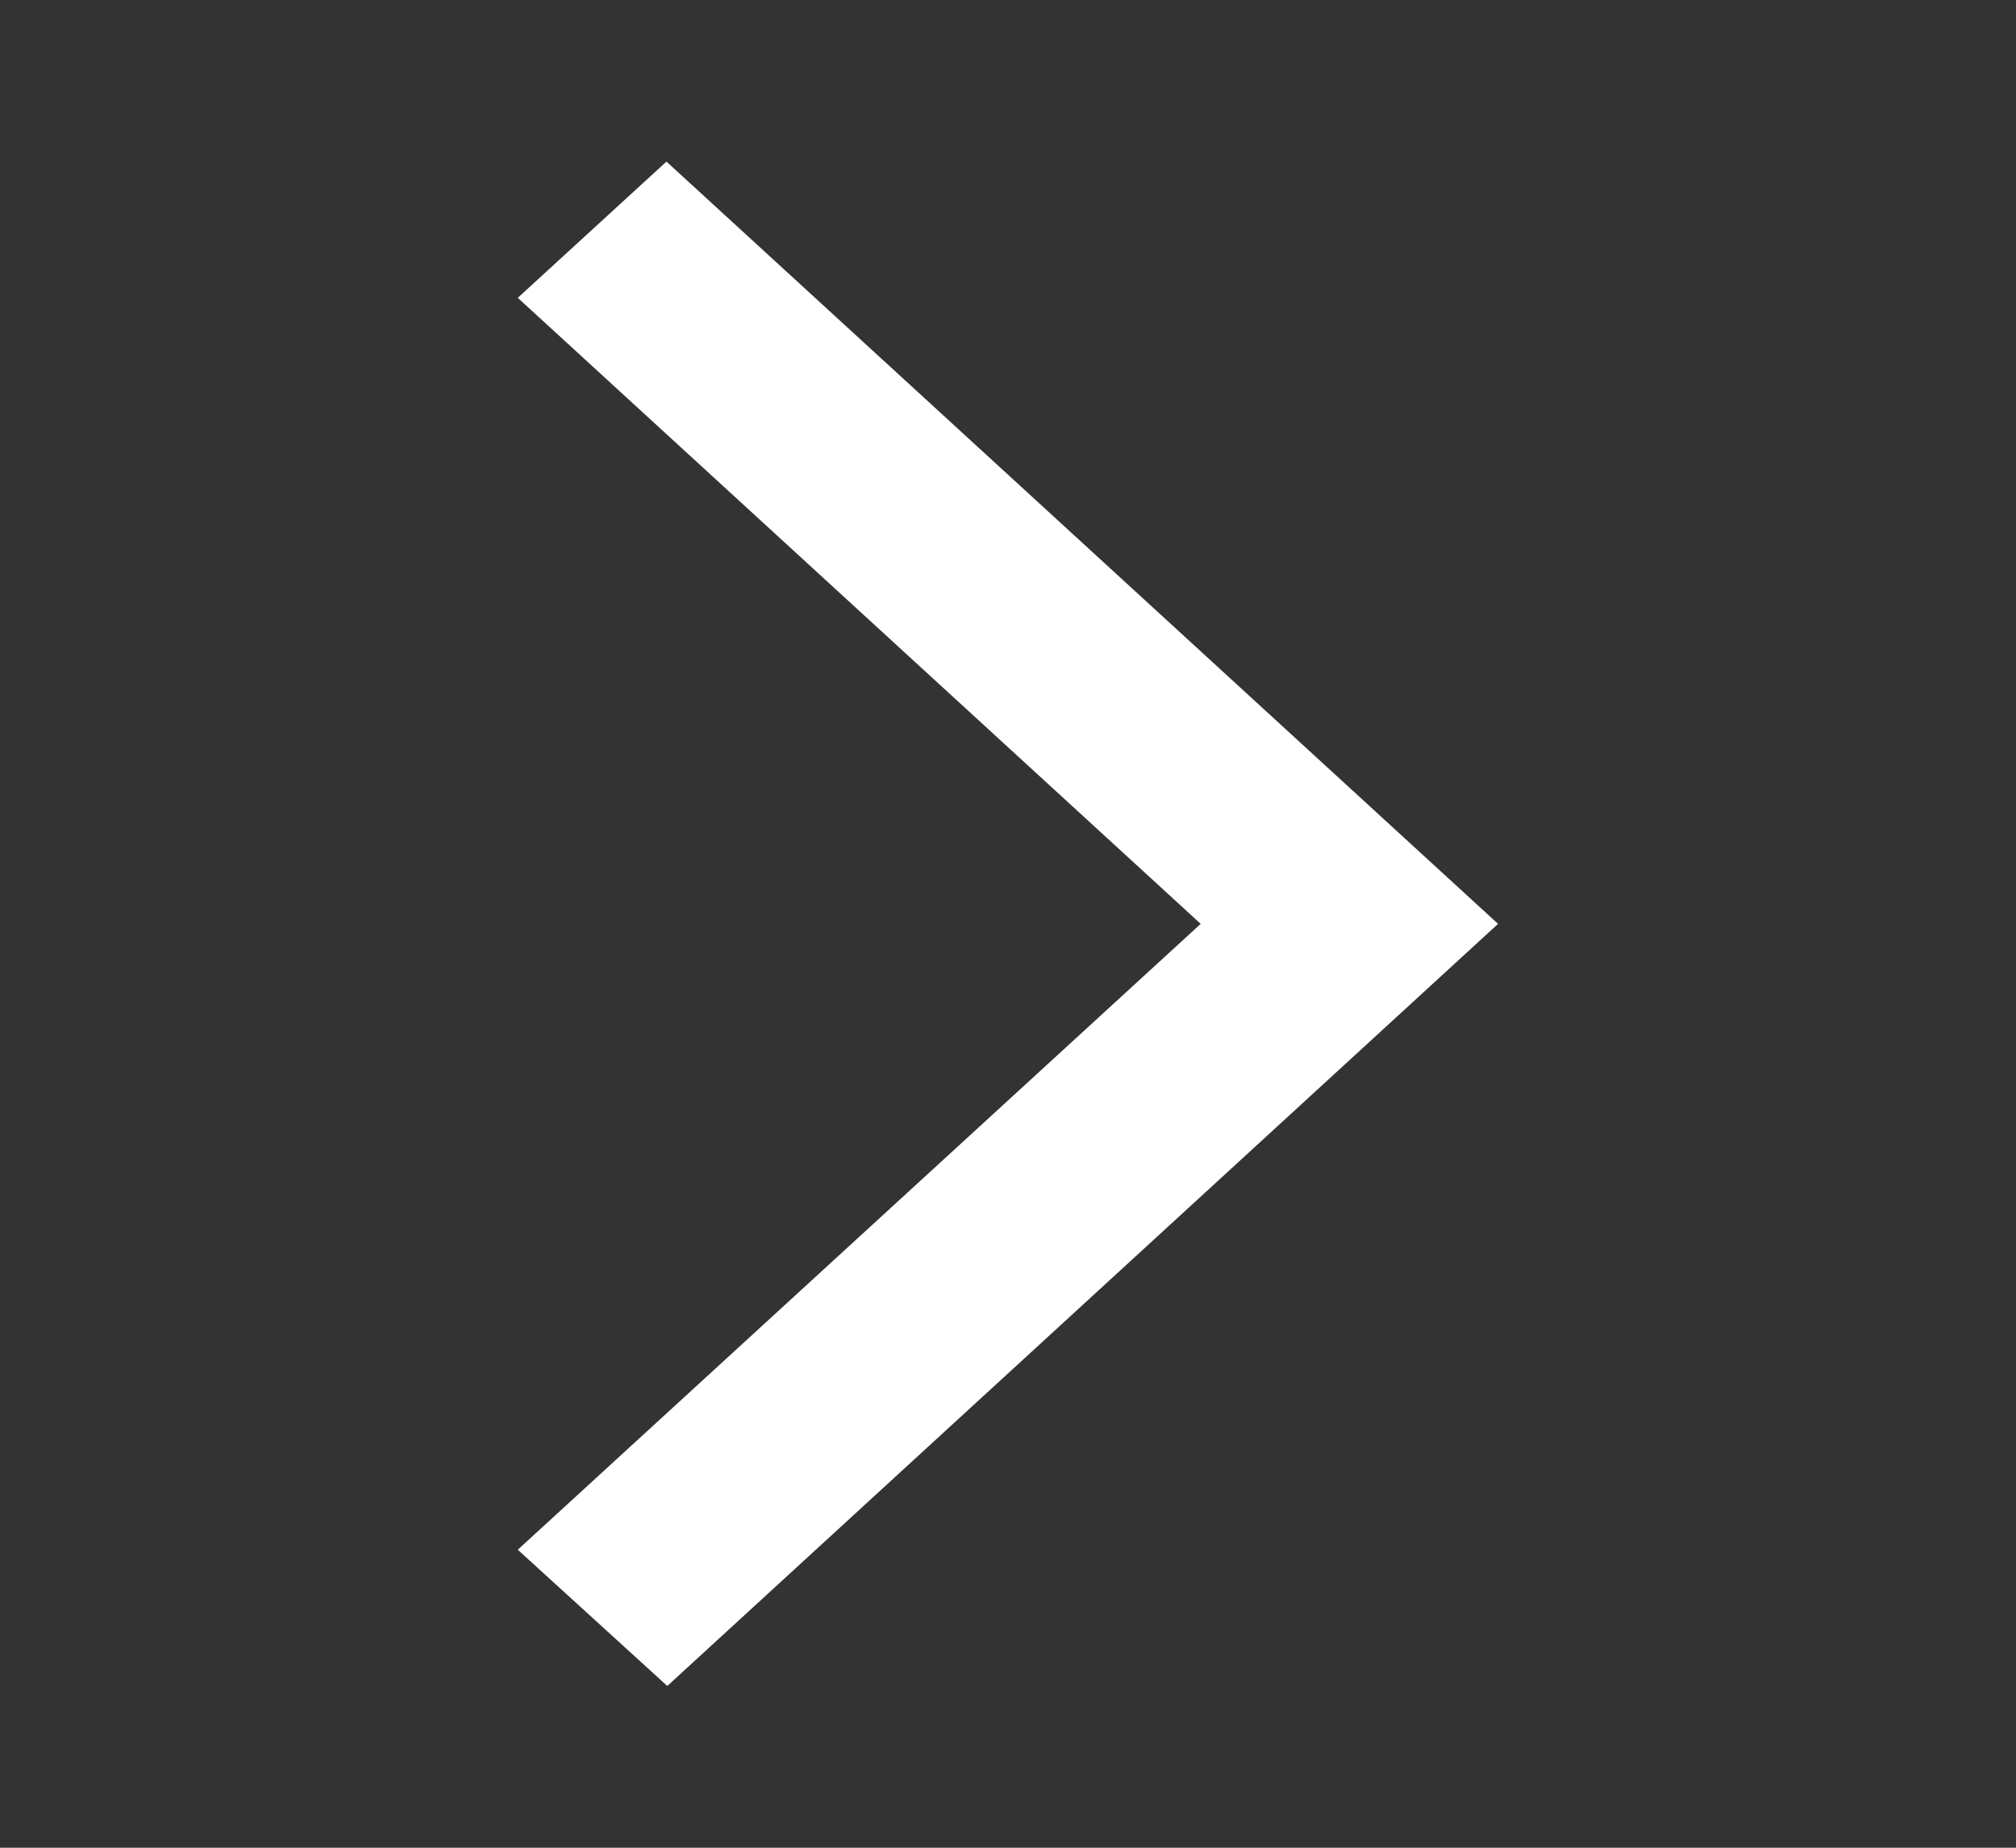 <svg width="12" height="11" viewBox="0 0 12 11" fill="none" xmlns="http://www.w3.org/2000/svg">
<rect x="0" y="0" width="12" height="11" fill="#333333" stroke="none"/>
<g clip-path="url(#clip0_791_364)">
<path d="M3.082 9.226L3.972 10.037L8.917 5.5L3.967 0.962L3.082 1.773L7.147 5.5L3.082 9.226Z" fill="white"/>
</g>
<defs>
<clipPath id="clip0_791_364">
<rect width="12" height="11" fill="white" transform="translate(12 11) rotate(-180)"/>
</clipPath>
</defs>
</svg>
